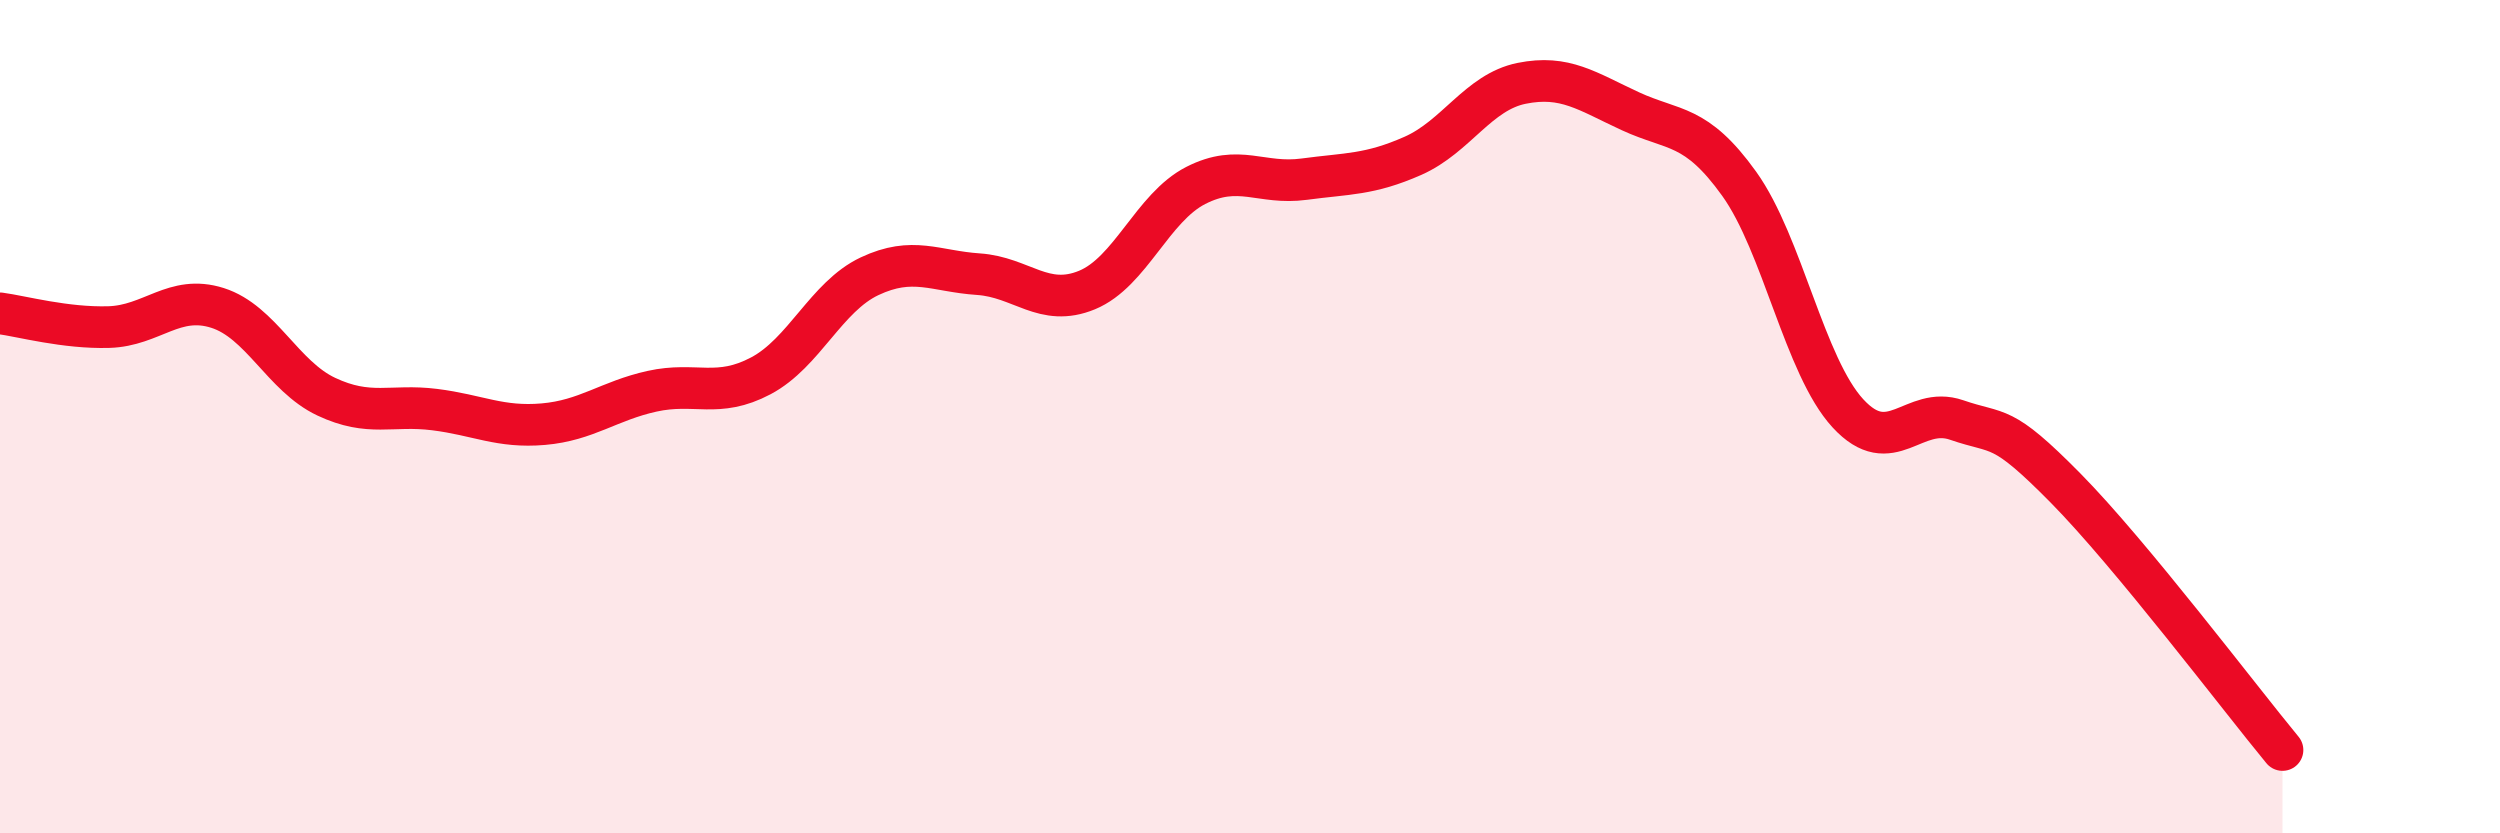 
    <svg width="60" height="20" viewBox="0 0 60 20" xmlns="http://www.w3.org/2000/svg">
      <path
        d="M 0,7.52 C 0.52,7.59 1.57,7.88 2.61,7.85 C 3.65,7.82 4.18,7.06 5.22,7.39 C 6.26,7.72 6.79,9.03 7.83,9.52 C 8.87,10.01 9.39,9.7 10.43,9.83 C 11.47,9.96 12,10.27 13.04,10.18 C 14.08,10.09 14.61,9.62 15.65,9.39 C 16.69,9.16 17.22,9.57 18.26,9.02 C 19.3,8.47 19.83,7.12 20.87,6.63 C 21.91,6.14 22.44,6.51 23.48,6.58 C 24.52,6.65 25.05,7.39 26.09,6.96 C 27.13,6.53 27.66,4.98 28.7,4.45 C 29.74,3.92 30.26,4.44 31.3,4.3 C 32.34,4.16 32.87,4.2 33.91,3.74 C 34.95,3.28 35.48,2.21 36.52,2 C 37.56,1.79 38.09,2.19 39.13,2.67 C 40.17,3.15 40.7,2.96 41.74,4.41 C 42.78,5.86 43.31,8.79 44.35,9.92 C 45.39,11.05 45.92,9.72 46.96,10.08 C 48,10.44 48.01,10.13 49.57,11.71 C 51.13,13.29 53.74,16.74 54.78,18L54.78 20L0 20Z"
        fill="#EB0A25"
        opacity="0.1"
        stroke-linecap="round"
        stroke-linejoin="round"
      />
      <path
        d="M 0,7.52 C 0.52,7.59 1.57,7.88 2.61,7.85 C 3.65,7.82 4.18,7.06 5.22,7.39 C 6.26,7.72 6.79,9.03 7.83,9.52 C 8.87,10.01 9.39,9.7 10.43,9.83 C 11.47,9.96 12,10.27 13.04,10.18 C 14.08,10.09 14.61,9.62 15.65,9.39 C 16.69,9.16 17.22,9.57 18.26,9.02 C 19.3,8.47 19.83,7.12 20.87,6.63 C 21.91,6.14 22.44,6.51 23.48,6.58 C 24.52,6.65 25.05,7.39 26.09,6.96 C 27.13,6.53 27.66,4.98 28.7,4.45 C 29.74,3.92 30.26,4.44 31.3,4.3 C 32.34,4.16 32.87,4.2 33.91,3.74 C 34.95,3.28 35.48,2.21 36.52,2 C 37.56,1.79 38.09,2.19 39.13,2.67 C 40.17,3.15 40.7,2.96 41.74,4.41 C 42.78,5.86 43.31,8.79 44.35,9.92 C 45.39,11.05 45.92,9.72 46.96,10.08 C 48,10.44 48.01,10.13 49.57,11.71 C 51.13,13.29 53.74,16.74 54.78,18"
        stroke="#EB0A25"
        stroke-width="1"
        fill="none"
        stroke-linecap="round"
        stroke-linejoin="round"
      />
    </svg>
  